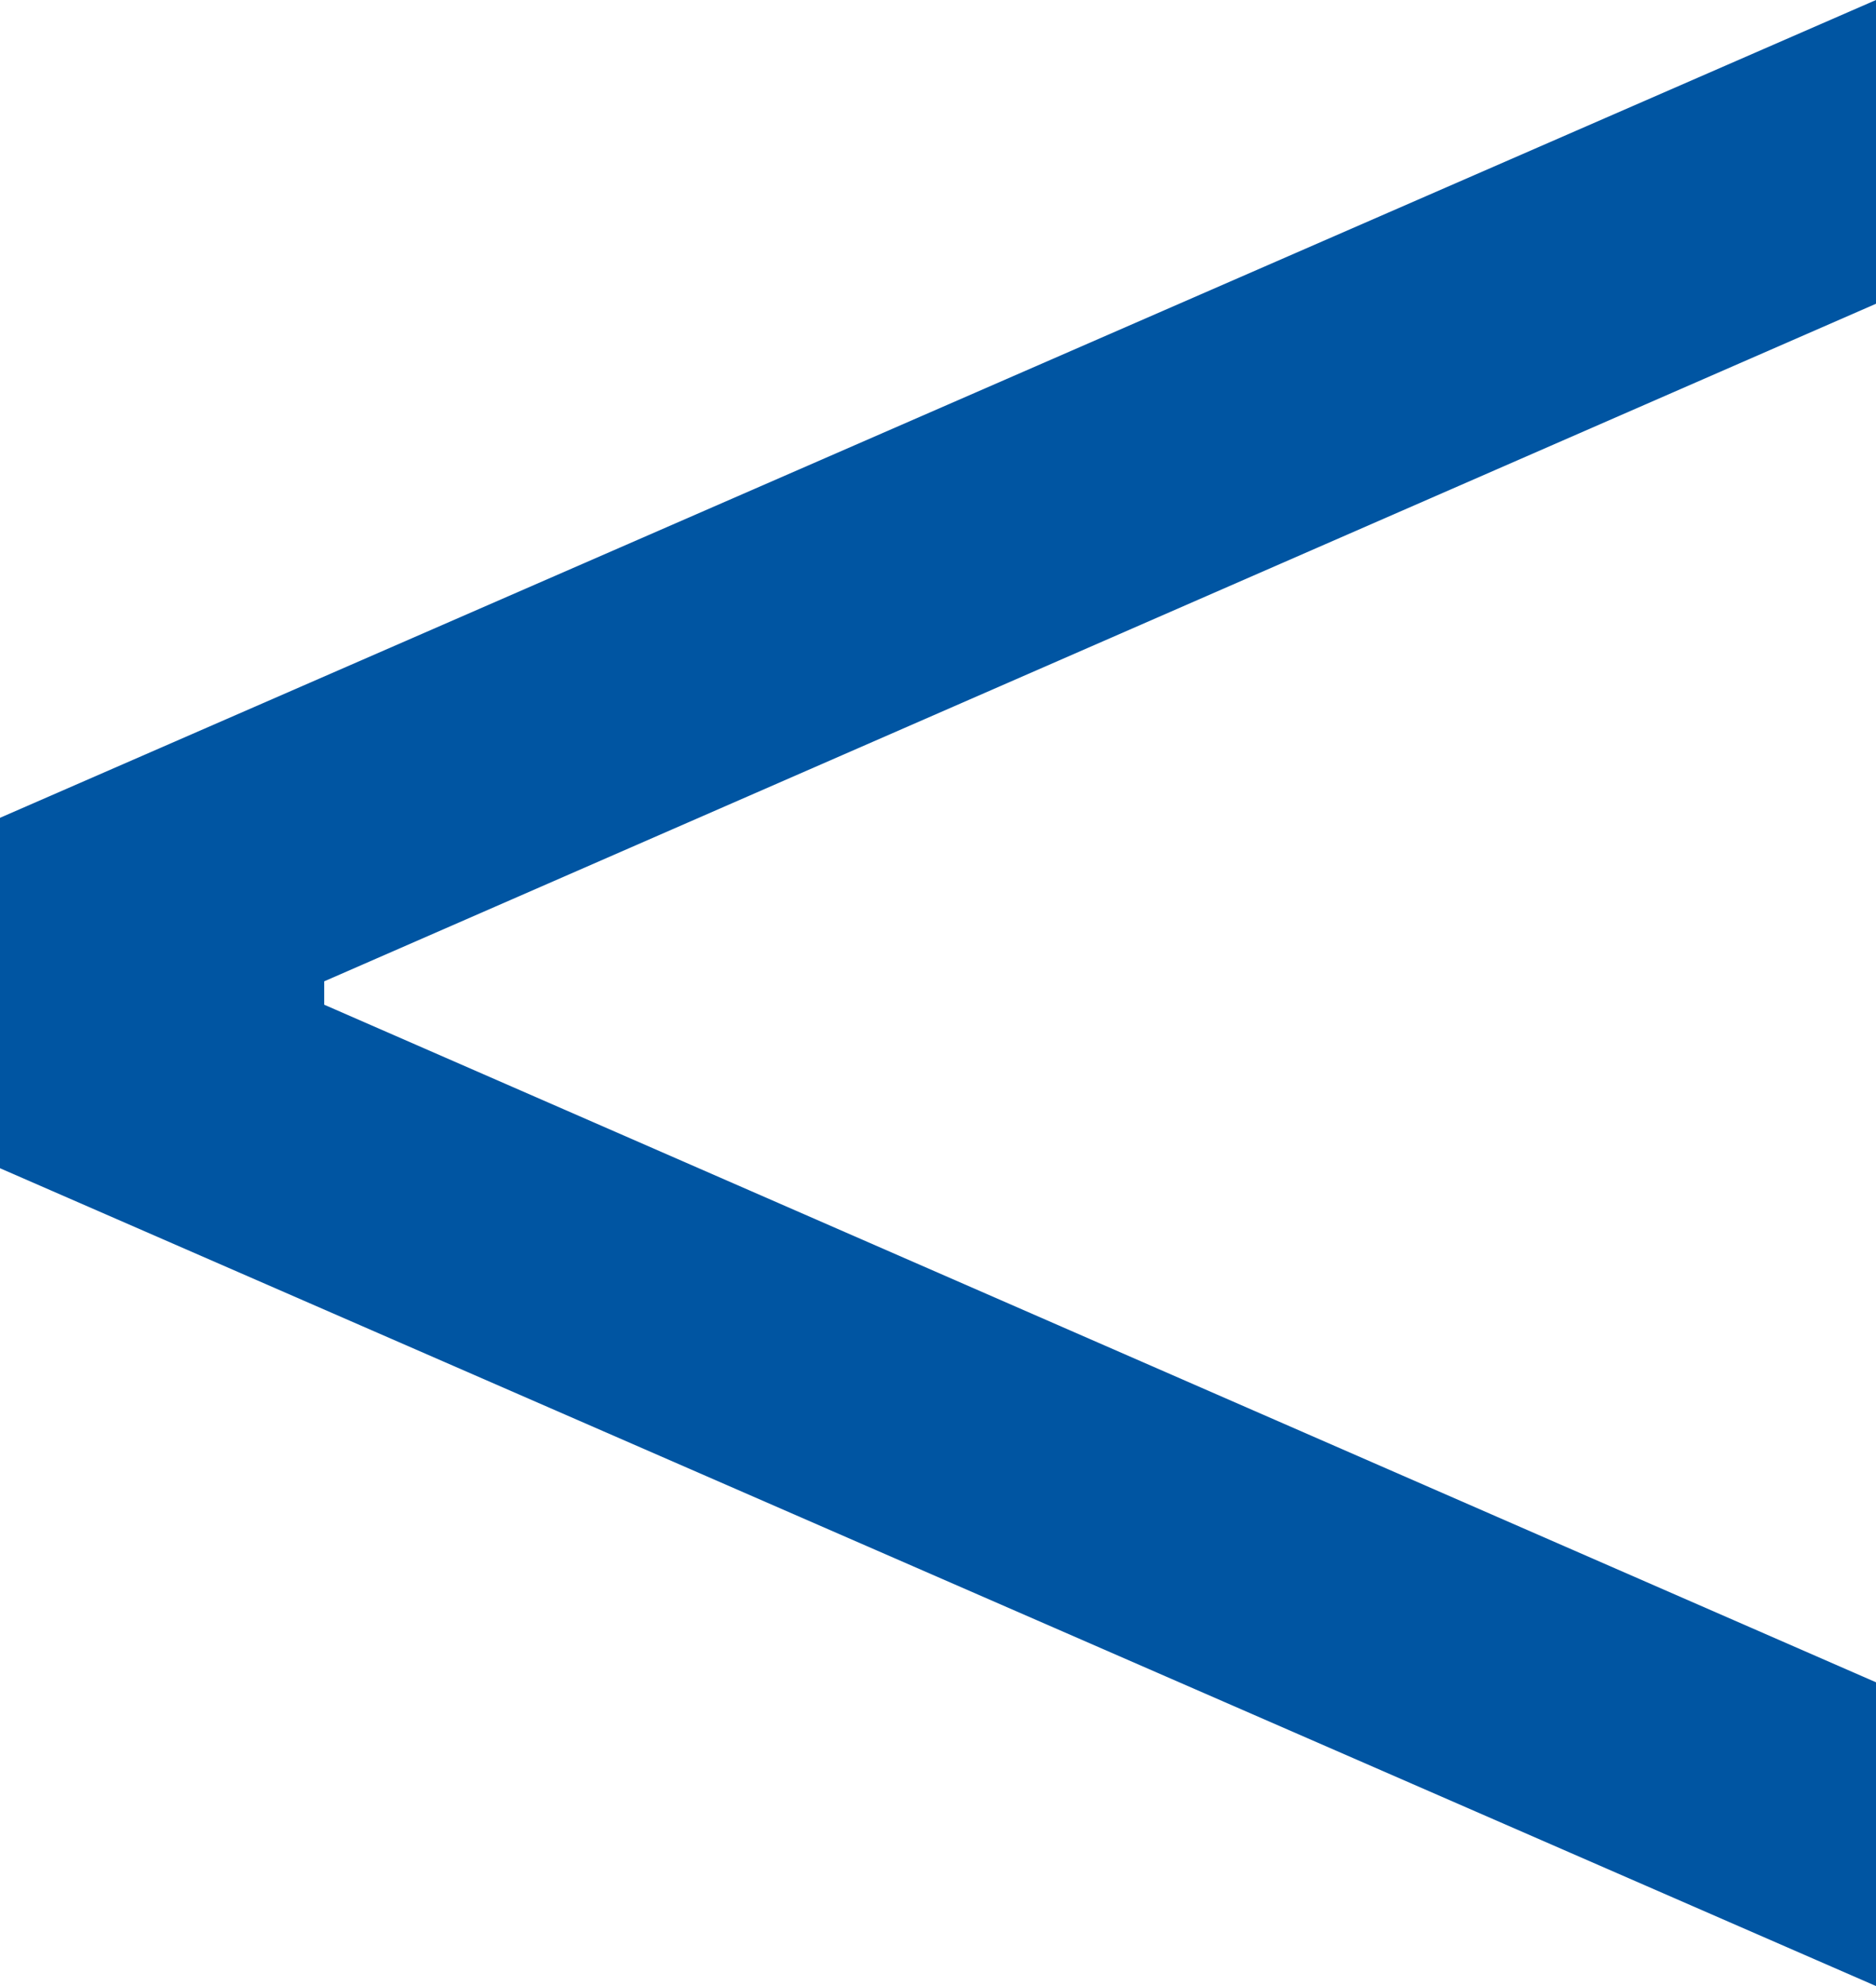<svg width="17" height="18" viewBox="0 0 17 18" fill="none" xmlns="http://www.w3.org/2000/svg">
    <path d="M17 2.753L2.938 8.894V9.106L17 15.247V18L0 10.588V7.412L17 0V2.753Z"
        fill="#0055A2" />
</svg>